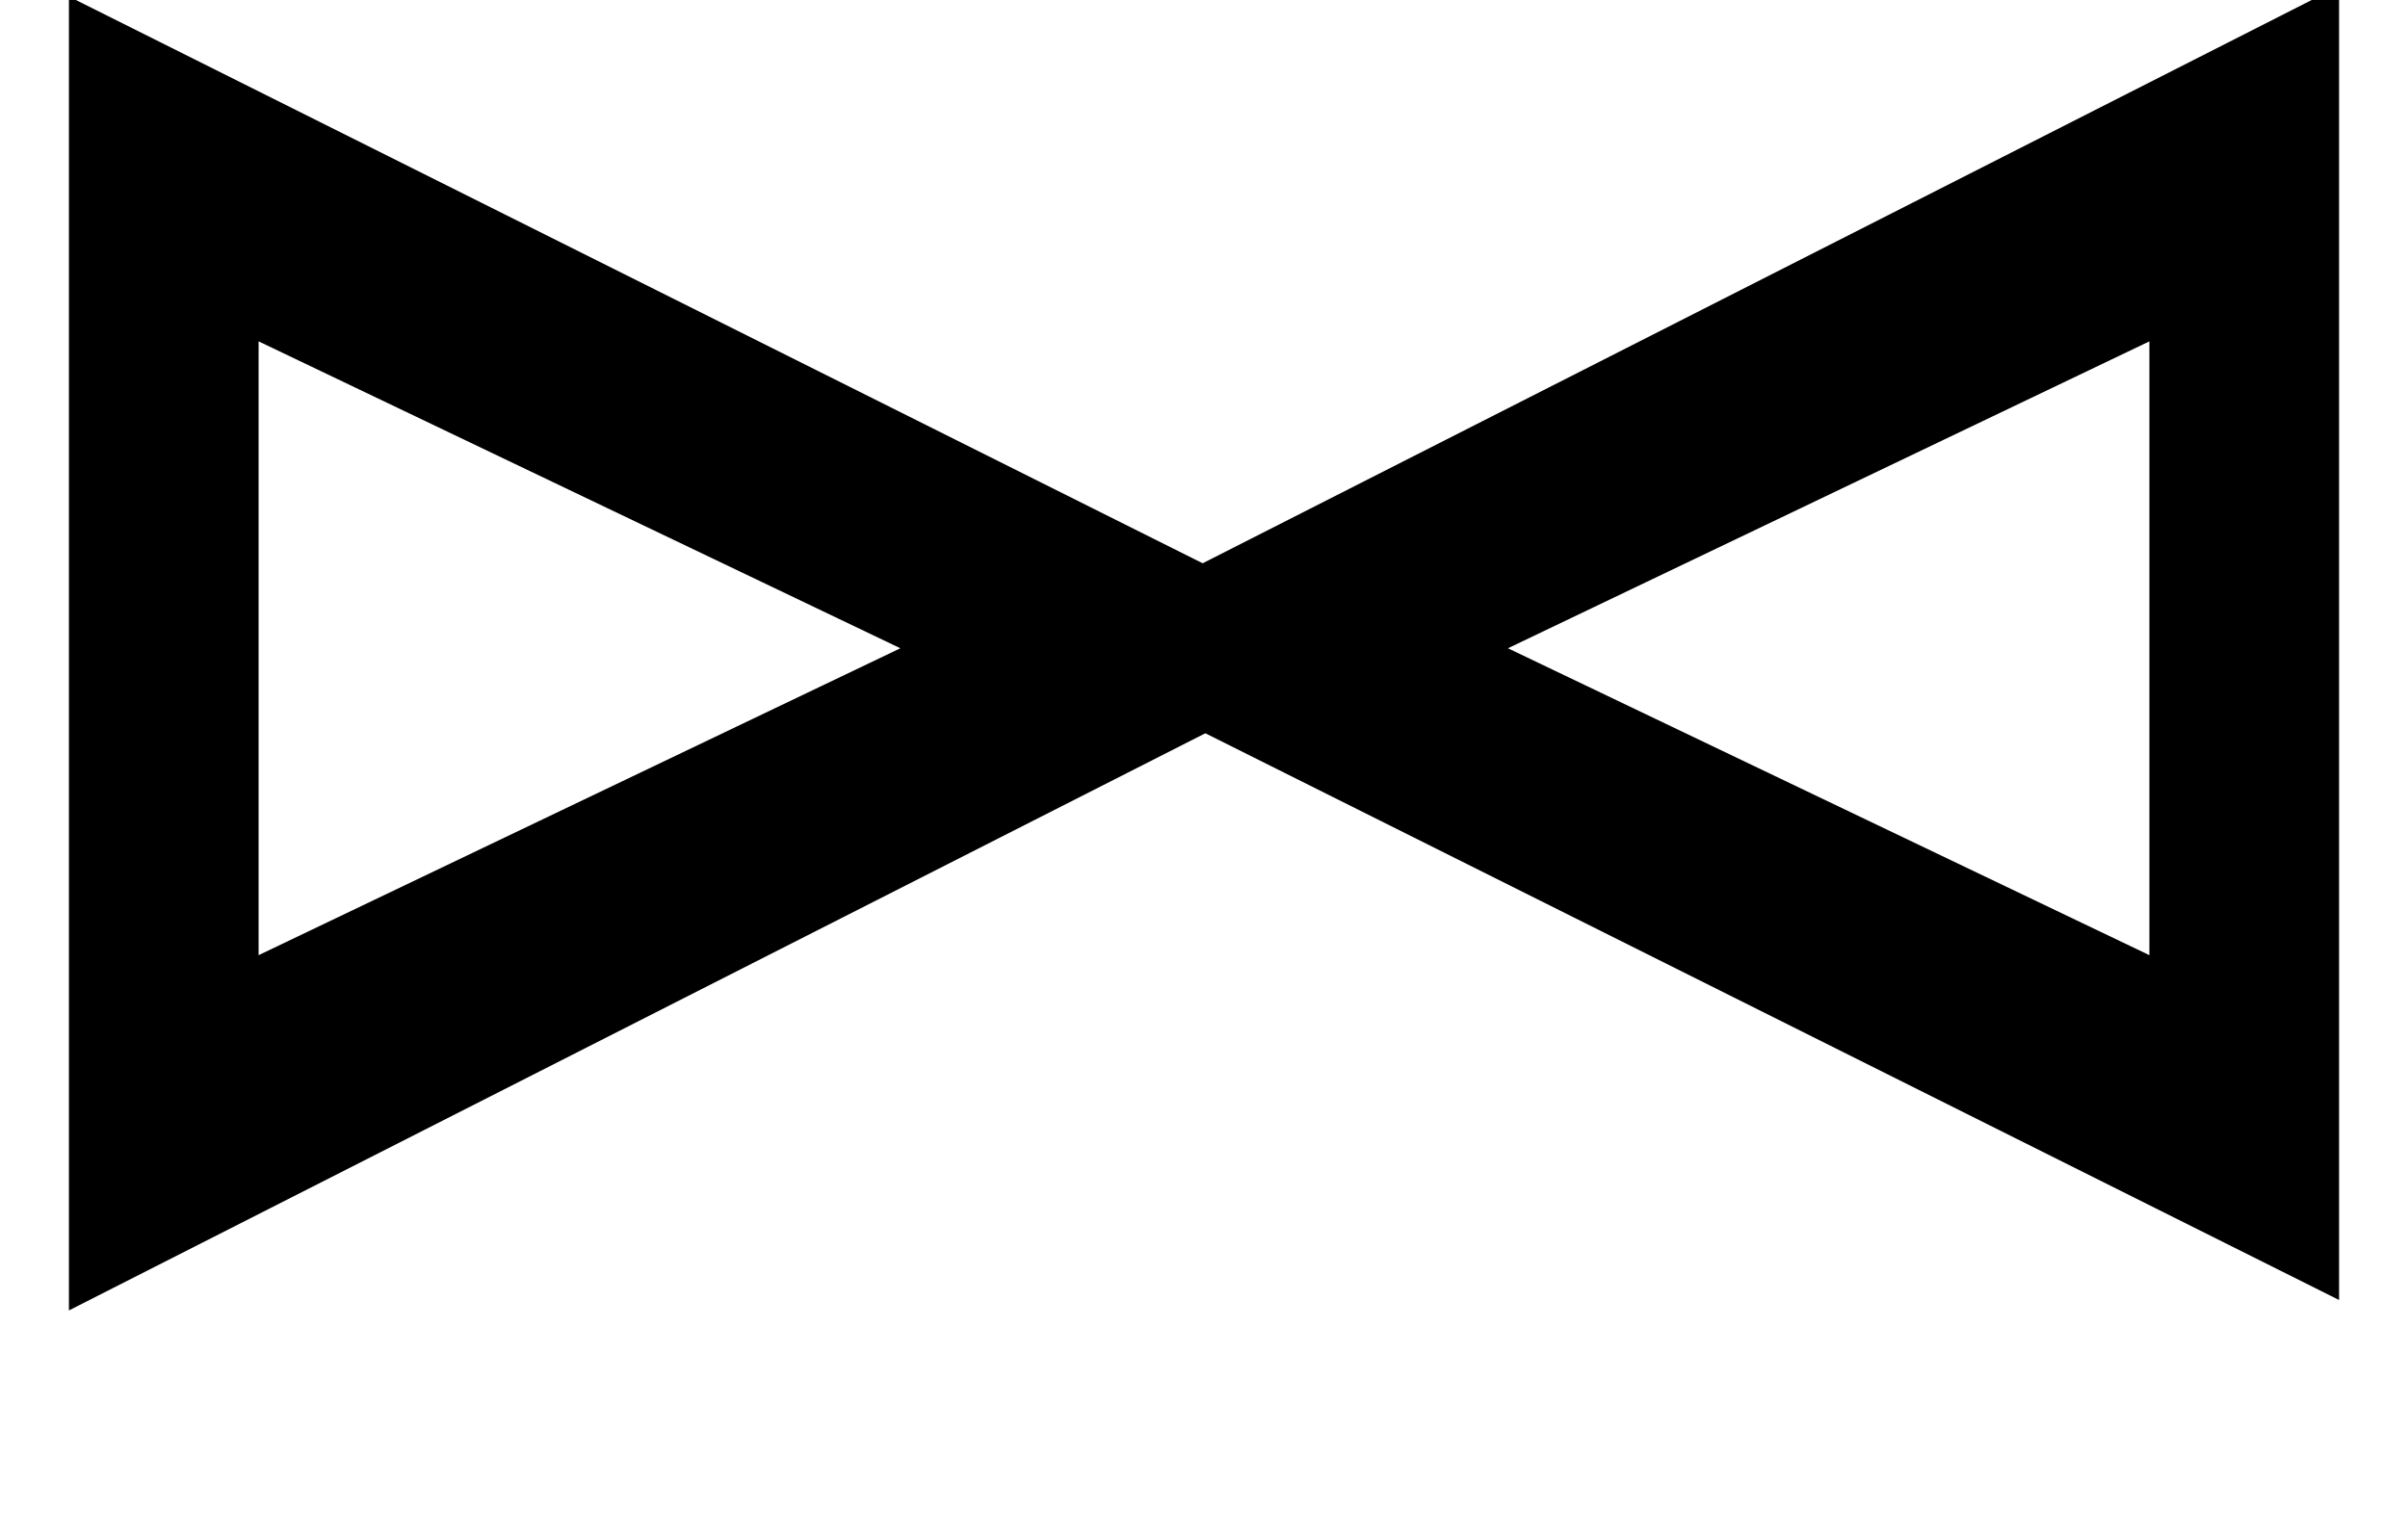 <?xml version='1.0' encoding='UTF-8'?>
<!-- This file was generated by dvisvgm 2.8.2 -->
<svg version='1.1' xmlns='http://www.w3.org/2000/svg' xmlns:xlink='http://www.w3.org/1999/xlink' width='8.315pt' height='5.3pt' viewBox='56.413 60.453 8.315 5.3'>
<defs>
<path id='g1-46' d='M4.74-3.061L.238-5.312V-.774L4.74-3.061ZM3.109-3.061L.893-2.001V-4.121L3.109-3.061Z'/>
<path id='g1-47' d='M4.74-.81V-5.348L.238-3.061L4.74-.81ZM4.085-2.001L1.87-3.061L4.085-4.121V-2.001Z'/>
</defs>
<g id='page1'>
<use x='56.413' y='65.753' xlink:href='#g1-46'/>
<use x='59.75' y='65.753' xlink:href='#g1-47'/>
</g>
</svg>